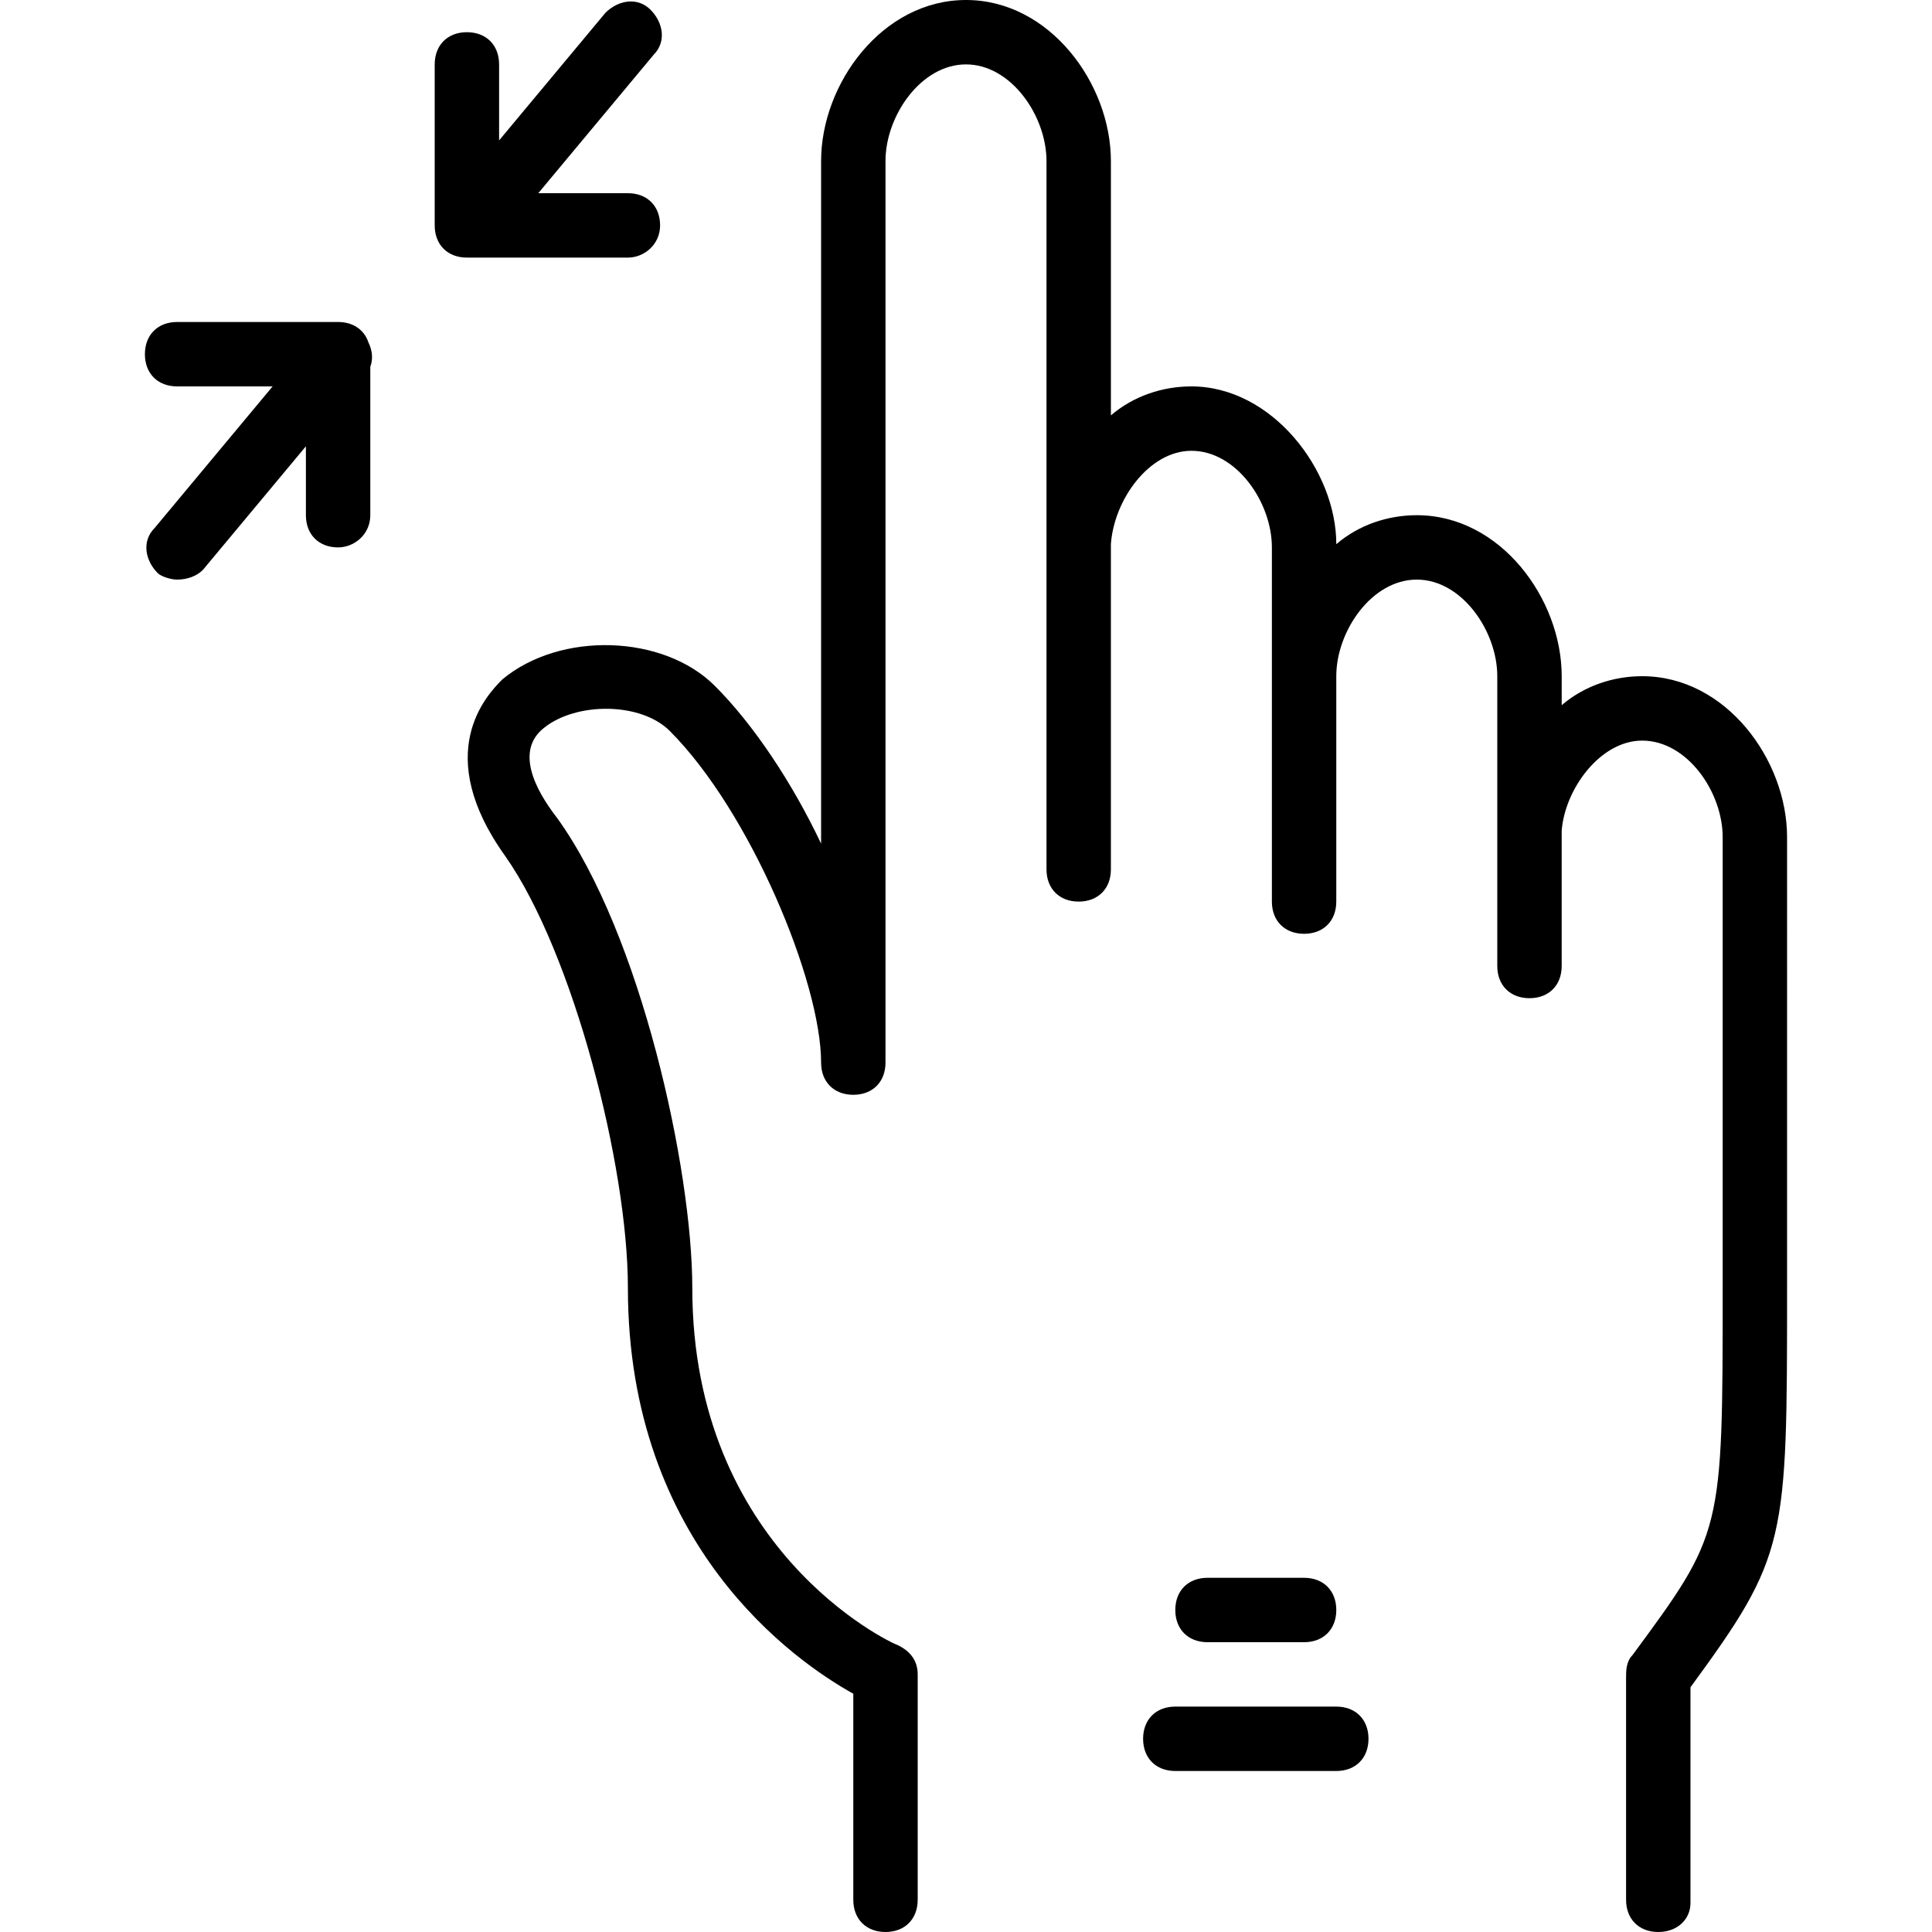 <?xml version="1.0" encoding="iso-8859-1"?>
<!-- Uploaded to: SVG Repo, www.svgrepo.com, Generator: SVG Repo Mixer Tools -->
<svg fill="#000000" height="800px" width="800px" version="1.1" id="Layer_1" xmlns="http://www.w3.org/2000/svg" xmlns:xlink="http://www.w3.org/1999/xlink" 
	 viewBox="0 0 512 512" xml:space="preserve">
<g transform="translate(0 1)">
	<g>
		<g>
			<path d="M435.2,178.2c-7.68,0-15.36,2.56-21.333,7.68v-7.68c0-20.48-16.213-42.667-38.4-42.667c-7.68,0-15.36,2.56-21.333,7.68
				c0-19.627-17.067-41.813-38.4-41.813c-7.68,0-15.36,2.56-21.333,7.68V41.667C294.4,21.187,278.187-1,256-1
				c-22.187,0-38.4,22.187-38.4,42.667v180.907c-7.68-16.213-17.92-31.573-28.16-41.813c-13.653-13.653-40.96-14.507-56.32-1.707
				c-4.267,4.267-18.773,19.627,0.853,46.933c17.92,25.6,32.427,81.92,32.427,114.347c0,68.267,44.373,98.987,59.733,107.52v54.613
				c0,5.12,3.413,8.533,8.533,8.533c5.12,0,8.533-3.413,8.533-8.533v-59.733c0-3.413-1.707-5.973-5.12-7.68
				c-2.56-0.853-54.613-25.6-54.613-94.72c0-31.573-13.653-93.867-35.84-124.587c-5.973-7.68-11.093-17.92-3.413-23.893
				c8.533-6.827,25.6-6.827,33.28,0.853c21.333,21.333,40.107,66.56,40.107,87.893c0,5.12,3.413,8.533,8.533,8.533
				s8.533-3.413,8.533-8.533V41.667c0-11.947,9.387-25.6,21.333-25.6s21.333,13.653,21.333,25.6V142.36c0,0.853,0,0.853,0,1.707
				V229.4c0,5.12,3.413,8.533,8.533,8.533s8.533-3.413,8.533-8.533v-86.187c0.853-11.947,10.24-24.747,21.333-24.747
				c11.947,0,21.333,13.653,21.333,25.6v93.867c0,5.12,3.413,8.533,8.533,8.533s8.533-3.413,8.533-8.533V178.2
				c0-11.947,9.387-25.6,21.333-25.6c11.947,0,21.333,13.653,21.333,25.6v40.107c0,0.853,0,1.707,0,2.56V255
				c0,5.12,3.413,8.533,8.533,8.533s8.533-3.413,8.533-8.533v-35.84c0.853-11.093,10.24-23.893,21.333-23.893
				c11.947,0,21.333,13.653,21.333,25.6v119.467c0,64.853,0,64.853-23.893,97.28c-1.707,1.707-1.707,4.267-1.707,5.973v58.88
				c0,5.12,3.413,8.533,8.533,8.533s8.533-3.413,8.533-7.68v-57.173c25.6-34.987,25.6-38.4,25.6-105.813V220.867
				C473.6,200.387,457.387,178.2,435.2,178.2z"/>
			<path d="M97.654,89.781c-1.101-3.356-4.052-5.448-8.054-5.448H46.933c-5.12,0-8.533,3.413-8.533,8.533
				c0,5.12,3.413,8.533,8.533,8.533h25.316L40.96,138.947c-3.413,3.413-2.56,8.533,0.853,11.947c0.853,0.853,3.413,1.707,5.12,1.707
				c2.56,0,5.12-0.853,6.827-2.56l27.307-32.768v18.261c0,5.12,3.413,8.533,8.533,8.533c4.267,0,8.533-3.413,8.533-8.533V96.21
				C98.907,94.152,98.675,91.858,97.654,89.781z"/>
			<path d="M174.933,58.733c0-5.12-3.413-8.533-8.533-8.533h-23.751l30.578-36.693c3.413-3.413,2.56-8.533-0.853-11.947
				S163.84-1,160.427,2.413l-28.16,33.792V16.067c0-5.12-3.413-8.533-8.533-8.533c-5.12,0-8.533,3.413-8.533,8.533v42.667
				c0,5.12,3.413,8.533,8.533,8.533H166.4C170.667,67.267,174.933,63.853,174.933,58.733z"/>
			<path d="M345.6,434.2c5.12,0,8.533-3.413,8.533-8.533s-3.413-8.533-8.533-8.533H320c-5.12,0-8.533,3.413-8.533,8.533
				S314.88,434.2,320,434.2H345.6z"/>
			<path d="M354.133,451.267h-42.667c-5.12,0-8.533,3.413-8.533,8.533c0,5.12,3.413,8.533,8.533,8.533h42.667
				c5.12,0,8.533-3.413,8.533-8.533C362.667,454.68,359.253,451.267,354.133,451.267z"/>
		</g>
	</g>
</g>
</svg>